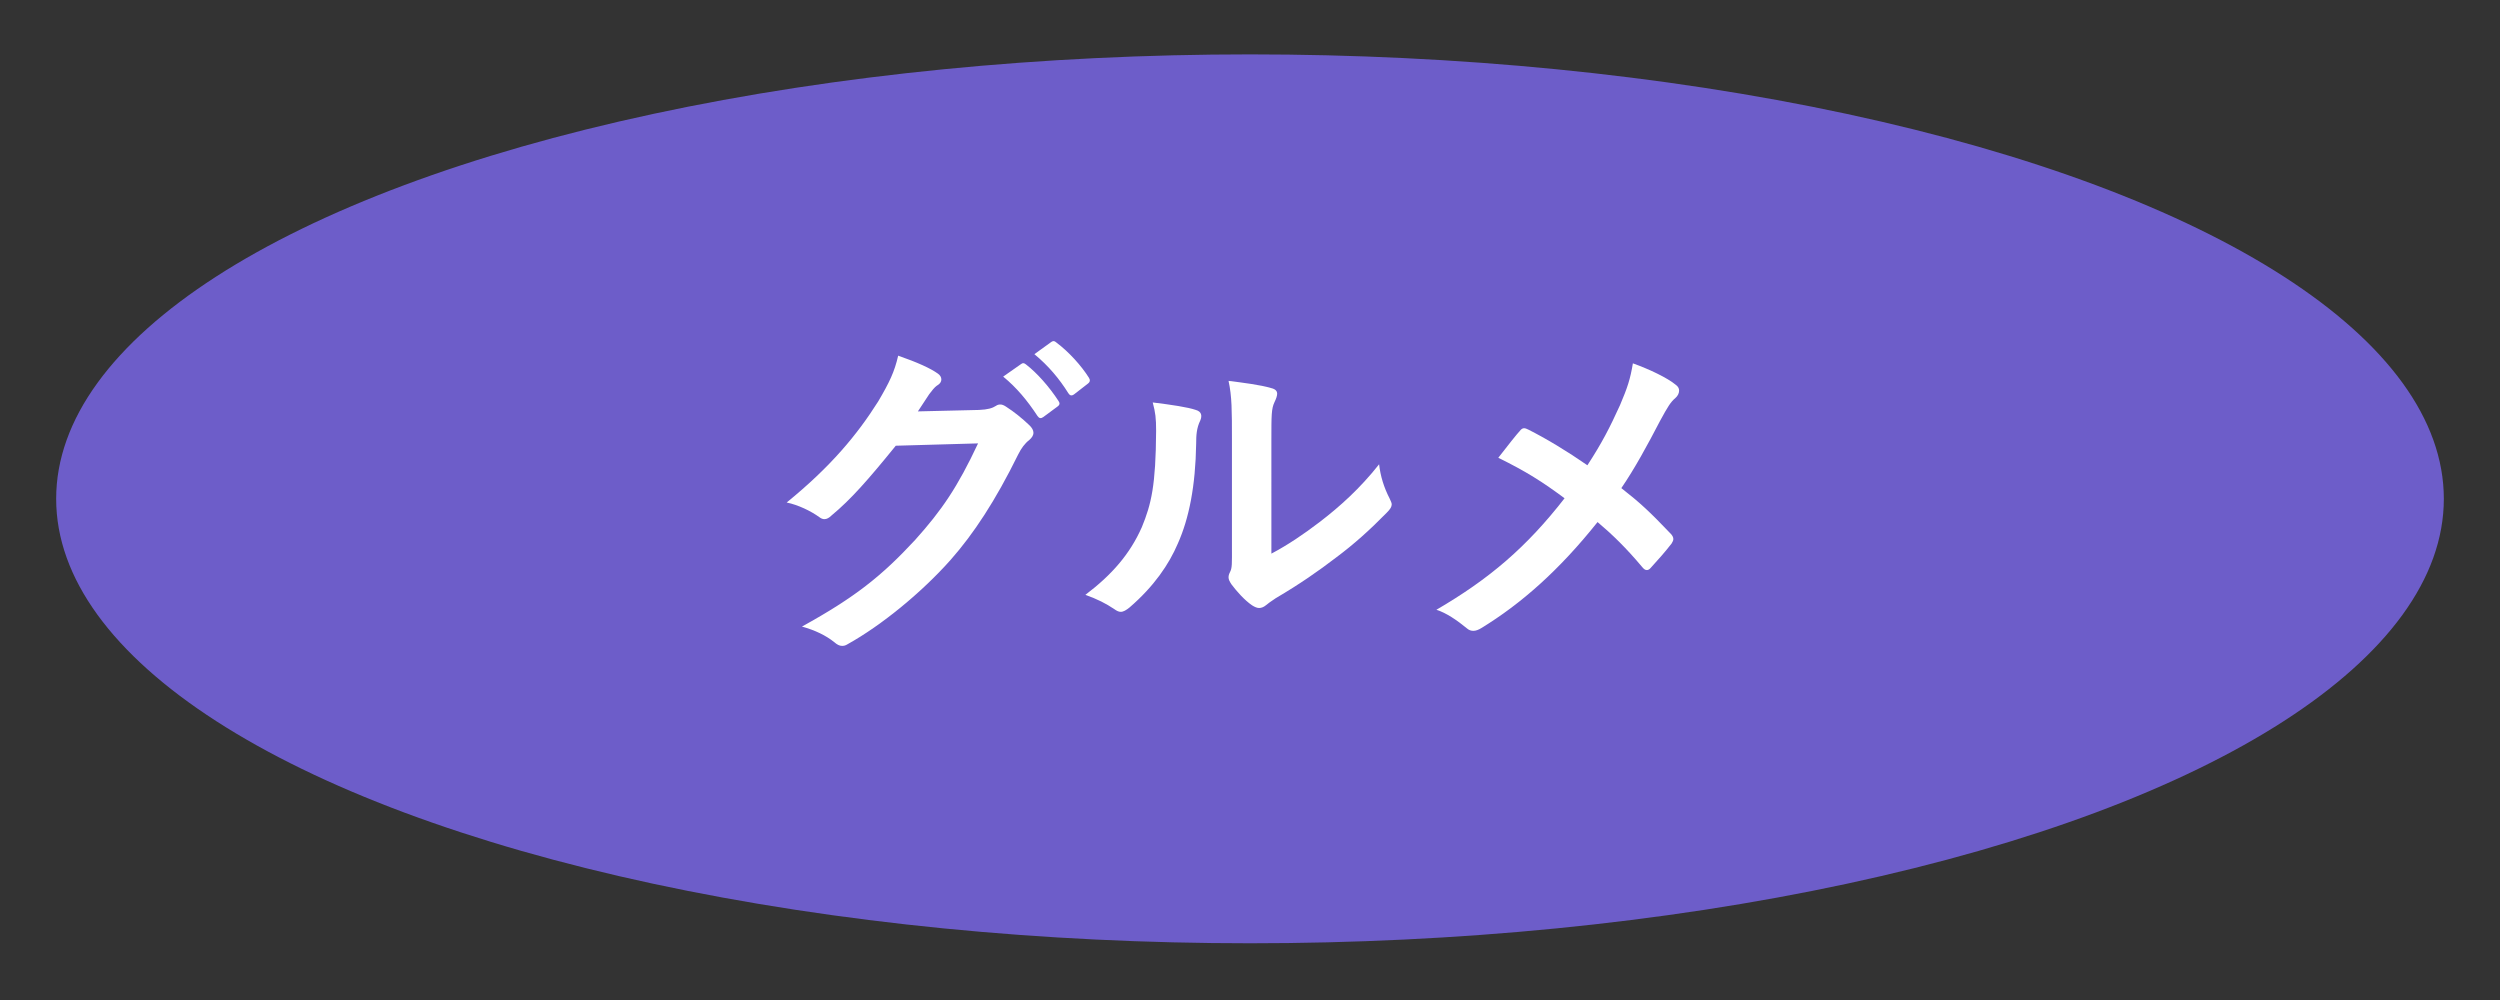 <?xml version="1.0" encoding="utf-8"?>
<!-- Generator: Adobe Illustrator 22.0.1, SVG Export Plug-In . SVG Version: 6.00 Build 0)  -->
<svg version="1.1" id="レイヤー_1" xmlns="http://www.w3.org/2000/svg" xmlns:xlink="http://www.w3.org/1999/xlink" x="0px"
	 y="0px" viewBox="0 0 45 18" style="enable-background:new 0 0 45 18;" xml:space="preserve">
<rect x="0" y="0" width="45" height="18" fill="#333333" stroke="none"/>
<style type="text/css">
	.st0{fill:#6D5DC9;}
	.st1{fill:#FFFFFF;}
</style>
<g>
	<ellipse class="st0" cx="22.5" cy="8.979" rx="21.489" ry="8"/>
	<g>
		<path class="st1" d="M17.622,7.379c0.159-0.007,0.239-0.031,0.306-0.074c0.024-0.018,0.049-0.024,0.08-0.024
			c0.03,0,0.061,0.013,0.098,0.037c0.153,0.098,0.294,0.214,0.416,0.33c0.055,0.049,0.08,0.099,0.08,0.141
			c0,0.05-0.031,0.092-0.073,0.129c-0.086,0.067-0.147,0.153-0.202,0.263c-0.41,0.833-0.801,1.426-1.211,1.891
			c-0.526,0.594-1.254,1.188-1.86,1.524c-0.037,0.024-0.067,0.03-0.098,0.03c-0.049,0-0.092-0.024-0.141-0.067
			c-0.153-0.122-0.343-0.214-0.582-0.281c0.955-0.526,1.438-0.912,2.038-1.56
			c0.483-0.538,0.765-0.954,1.132-1.737l-1.481,0.042c-0.502,0.618-0.808,0.967-1.156,1.255
			c-0.043,0.043-0.086,0.067-0.129,0.067c-0.03,0-0.061-0.013-0.092-0.037c-0.153-0.11-0.379-0.22-0.587-0.263
			c0.796-0.648,1.267-1.218,1.646-1.817c0.202-0.343,0.294-0.532,0.361-0.826c0.349,0.122,0.581,0.227,0.716,0.324
			c0.043,0.031,0.061,0.067,0.061,0.104c0,0.036-0.018,0.073-0.067,0.103c-0.061,0.037-0.104,0.104-0.153,0.165
			c-0.067,0.104-0.128,0.196-0.202,0.307L17.622,7.379z M18.381,6.552c0.031-0.024,0.055-0.019,0.092,0.012
			c0.19,0.147,0.41,0.392,0.581,0.655c0.025,0.036,0.025,0.067-0.018,0.098l-0.257,0.19
			c-0.043,0.031-0.074,0.024-0.104-0.019c-0.184-0.281-0.379-0.514-0.618-0.709L18.381,6.552z M18.925,6.154
			c0.037-0.024,0.055-0.018,0.092,0.013c0.227,0.171,0.447,0.416,0.582,0.63c0.024,0.037,0.03,0.074-0.019,0.11
			l-0.245,0.19c-0.049,0.037-0.08,0.019-0.104-0.018c-0.165-0.264-0.361-0.496-0.612-0.704L18.925,6.154z"/>
		<path class="st1" d="M21.525,7.379c0.104,0.03,0.116,0.103,0.08,0.19c-0.067,0.135-0.074,0.27-0.074,0.416
			c-0.012,0.765-0.128,1.346-0.33,1.799c-0.159,0.373-0.428,0.77-0.869,1.15
			c-0.061,0.049-0.11,0.079-0.159,0.079c-0.037,0-0.073-0.018-0.116-0.049c-0.153-0.103-0.3-0.177-0.52-0.257
			c0.477-0.361,0.802-0.734,1.016-1.218c0.171-0.416,0.251-0.752,0.257-1.731c0-0.232-0.012-0.33-0.061-0.514
			C21.097,7.287,21.378,7.329,21.525,7.379z M22.884,9.966c0.3-0.159,0.581-0.349,0.869-0.569
			c0.367-0.281,0.728-0.606,1.071-1.04c0.024,0.214,0.086,0.416,0.19,0.618c0.018,0.043,0.037,0.073,0.037,0.103
			c0,0.043-0.024,0.086-0.092,0.153c-0.306,0.312-0.587,0.564-0.906,0.802c-0.318,0.244-0.661,0.483-1.089,0.734
			c-0.11,0.073-0.123,0.085-0.178,0.128c-0.037,0.031-0.08,0.049-0.122,0.049c-0.037,0-0.08-0.018-0.128-0.049
			c-0.135-0.092-0.275-0.251-0.367-0.373c-0.037-0.055-0.055-0.092-0.055-0.128c0-0.031,0.006-0.056,0.024-0.092
			c0.043-0.08,0.037-0.153,0.037-0.466v-1.915c0-0.532,0-0.783-0.061-1.065c0.245,0.03,0.581,0.073,0.765,0.129
			c0.08,0.018,0.11,0.055,0.11,0.103c0,0.037-0.019,0.092-0.049,0.153c-0.055,0.116-0.055,0.238-0.055,0.679
			V9.966z"/>
		<path class="st1" d="M29.16,7.293c0.135-0.318,0.184-0.465,0.232-0.753c0.306,0.11,0.625,0.264,0.771,0.386
			c0.043,0.03,0.061,0.067,0.061,0.103c0,0.05-0.025,0.099-0.067,0.135c-0.086,0.073-0.135,0.153-0.275,0.41
			c-0.232,0.446-0.459,0.863-0.698,1.212c0.343,0.269,0.508,0.422,0.899,0.832c0.024,0.03,0.037,0.055,0.037,0.086
			c0,0.024-0.013,0.049-0.031,0.079c-0.123,0.159-0.245,0.294-0.373,0.435c-0.024,0.03-0.049,0.043-0.073,0.043
			c-0.031,0-0.055-0.019-0.085-0.056c-0.288-0.343-0.533-0.581-0.802-0.808c-0.697,0.875-1.383,1.475-2.093,1.909
			c-0.049,0.03-0.098,0.049-0.141,0.049s-0.08-0.012-0.116-0.043c-0.177-0.146-0.373-0.281-0.551-0.336
			c0.955-0.557,1.622-1.126,2.307-2.007c-0.386-0.288-0.691-0.483-1.193-0.729c0.177-0.227,0.324-0.416,0.404-0.502
			c0.019-0.019,0.037-0.03,0.061-0.03s0.049,0.012,0.074,0.024c0.318,0.159,0.704,0.392,1.065,0.643
			C28.836,7.971,28.977,7.696,29.16,7.293z"/>
	</g>
</g>
</svg>
